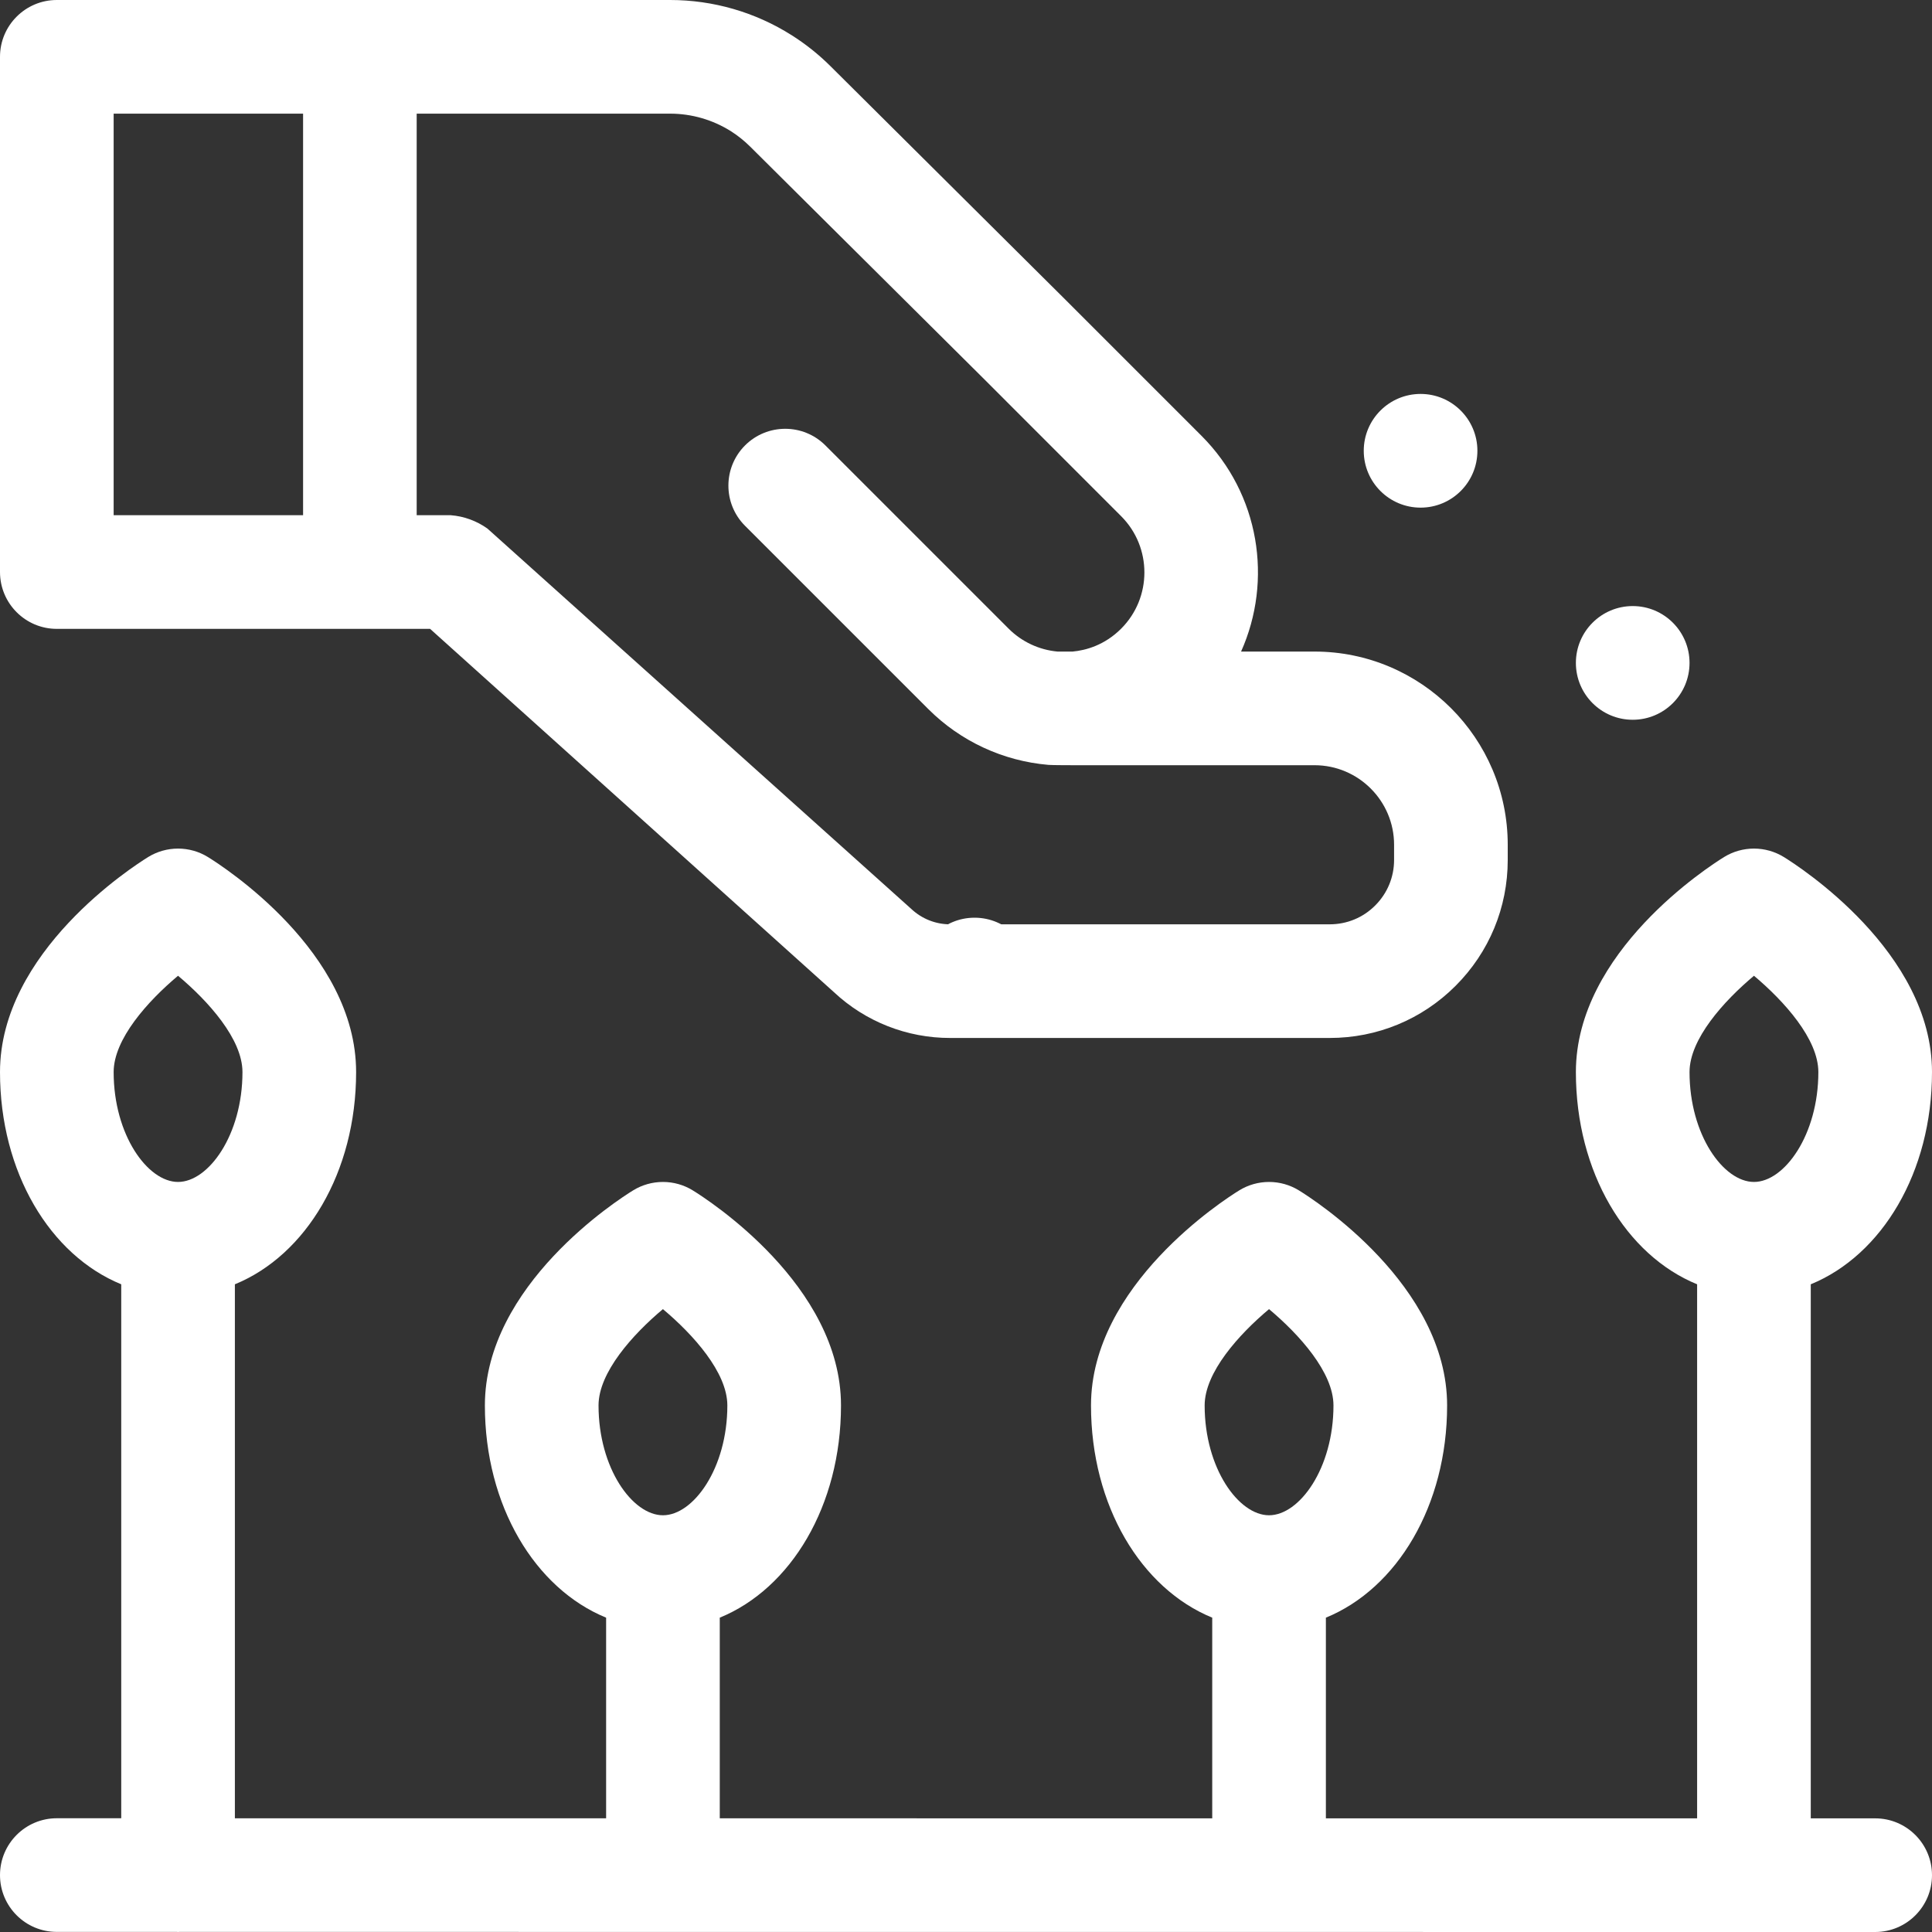 <svg width="40" height="40" viewBox="0 0 40 40" fill="none" xmlns="http://www.w3.org/2000/svg">
<rect x="0" y="0" width="40" height="40" fill="#333333" stroke="none"/>
<g clip-path="url(#clip0_369_7251)">
<path d="M1.176 13.02H8.905L17.264 20.54C17.916 21.152 18.778 21.491 19.672 21.49H27.529C28.514 21.49 29.44 21.107 30.136 20.411C30.832 19.715 31.216 18.789 31.216 17.804V17.49C31.216 15.284 29.421 13.49 27.216 13.49H25.695C26.354 12.019 26.082 10.229 24.876 9.023L22.007 6.154C22.006 6.153 22.005 6.152 22.004 6.151L17.191 1.367C16.947 1.125 16.679 0.911 16.389 0.728C15.637 0.252 14.765 -0 13.874 3.6356e-07H1.176C0.527 3.6356e-07 0 0.527 0 1.176V11.843C0 12.493 0.527 13.02 1.176 13.02ZM9.333 10.667H8.627V2.353H13.874C14.319 2.353 14.755 2.479 15.132 2.716C15.277 2.808 15.411 2.916 15.533 3.037L20.346 7.82L23.212 10.687C23.854 11.329 23.854 12.374 23.212 13.016C22.87 13.358 22.483 13.464 22.208 13.49H21.895C21.512 13.455 21.154 13.287 20.883 13.016L17.089 9.222C16.63 8.763 15.885 8.763 15.425 9.222C14.966 9.682 14.966 10.427 15.425 10.886L19.219 14.68C19.886 15.347 20.767 15.756 21.707 15.836C21.769 15.843 22.259 15.843 22.259 15.843H27.216C28.124 15.843 28.863 16.582 28.863 17.49V17.804C28.863 18.16 28.724 18.495 28.472 18.747C28.221 18.999 27.886 19.137 27.529 19.137H19.672C19.373 19.137 19.089 19.025 18.87 18.821L10.09 10.942C9.867 10.784 9.606 10.688 9.333 10.667ZM2.353 2.353H6.275V10.667H2.353V2.353Z" fill="white"/>
<path d="M38.824 37.647L37.49 37.647V26.59C38.963 25.987 40 24.272 40 22.196C40 19.705 37.245 17.937 36.931 17.743C36.745 17.629 36.532 17.569 36.314 17.569C36.096 17.569 35.882 17.629 35.697 17.743C35.383 17.937 32.627 19.705 32.627 22.196C32.627 24.272 33.664 25.987 35.137 26.59V37.647L27.451 37.647V33.492C28.924 32.889 29.961 31.174 29.961 29.098C29.961 26.607 27.206 24.838 26.891 24.645C26.706 24.531 26.492 24.471 26.274 24.471C26.057 24.471 25.843 24.531 25.658 24.645C25.343 24.838 22.588 26.607 22.588 29.098C22.588 31.174 23.625 32.889 25.098 33.492V37.647L14.902 37.646V33.492C16.375 32.889 17.412 31.174 17.412 29.098C17.412 26.607 14.656 24.838 14.342 24.645C14.157 24.531 13.943 24.471 13.726 24.471C13.508 24.471 13.294 24.531 13.109 24.645C12.794 24.838 10.039 26.607 10.039 29.098C10.039 31.174 11.076 32.889 12.549 33.492V37.646L4.863 37.646V26.59C6.336 25.987 7.373 24.272 7.373 22.196C7.373 19.705 4.617 17.937 4.303 17.743C4.118 17.629 3.904 17.569 3.686 17.569C3.468 17.569 3.255 17.629 3.069 17.743C2.755 17.937 0 19.705 0 22.196C0 24.272 1.037 25.987 2.51 26.59V37.645L1.176 37.645C0.527 37.645 0 38.172 0 38.822C0 39.472 0.527 39.998 1.176 39.998L3.659 39.998C3.668 39.999 3.677 40 3.686 40C3.696 40 3.705 39.999 3.714 39.998L38.824 40C39.473 40 40 39.473 40 38.824C40 38.174 39.473 37.647 38.824 37.647ZM36.314 20.202C36.941 20.729 37.647 21.513 37.647 22.196C37.647 23.498 36.943 24.471 36.314 24.471C35.684 24.471 34.98 23.498 34.98 22.196C34.98 21.513 35.687 20.728 36.314 20.202ZM26.274 27.104C26.902 27.631 27.608 28.415 27.608 29.098C27.608 30.4 26.904 31.372 26.274 31.372C25.645 31.372 24.941 30.4 24.941 29.098C24.941 28.415 25.647 27.63 26.274 27.104ZM13.725 27.104C14.353 27.631 15.059 28.415 15.059 29.098C15.059 30.4 14.355 31.372 13.726 31.372C13.096 31.372 12.392 30.4 12.392 29.098C12.392 28.415 13.098 27.63 13.725 27.104ZM3.686 20.202C4.314 20.729 5.02 21.513 5.02 22.196C5.02 23.498 4.316 24.471 3.686 24.471C3.057 24.471 2.353 23.498 2.353 22.196C2.353 21.513 3.059 20.728 3.686 20.202Z" fill="white"/>
<path d="M29.412 10.51C30.061 10.51 30.588 9.983 30.588 9.333C30.588 8.683 30.061 8.156 29.412 8.156C28.762 8.156 28.235 8.683 28.235 9.333C28.235 9.983 28.762 10.51 29.412 10.51Z" fill="white"/>
<path d="M33.804 14.902C34.453 14.902 34.98 14.375 34.98 13.725C34.98 13.075 34.453 12.548 33.804 12.548C33.154 12.548 32.627 13.075 32.627 13.725C32.627 14.375 33.154 14.902 33.804 14.902Z" fill="white"/>
<path d="M20.177 21.354C20.827 21.354 21.354 20.827 21.354 20.177C21.354 19.527 20.827 19 20.177 19C19.527 19 19 19.527 19 20.177C19 20.827 19.527 21.354 20.177 21.354Z" fill="white"/>
</g>
<defs>
<clipPath id="clip0_369_7251">
<rect width="40" height="40" fill="white"/>
</clipPath>
</defs>
</svg>
